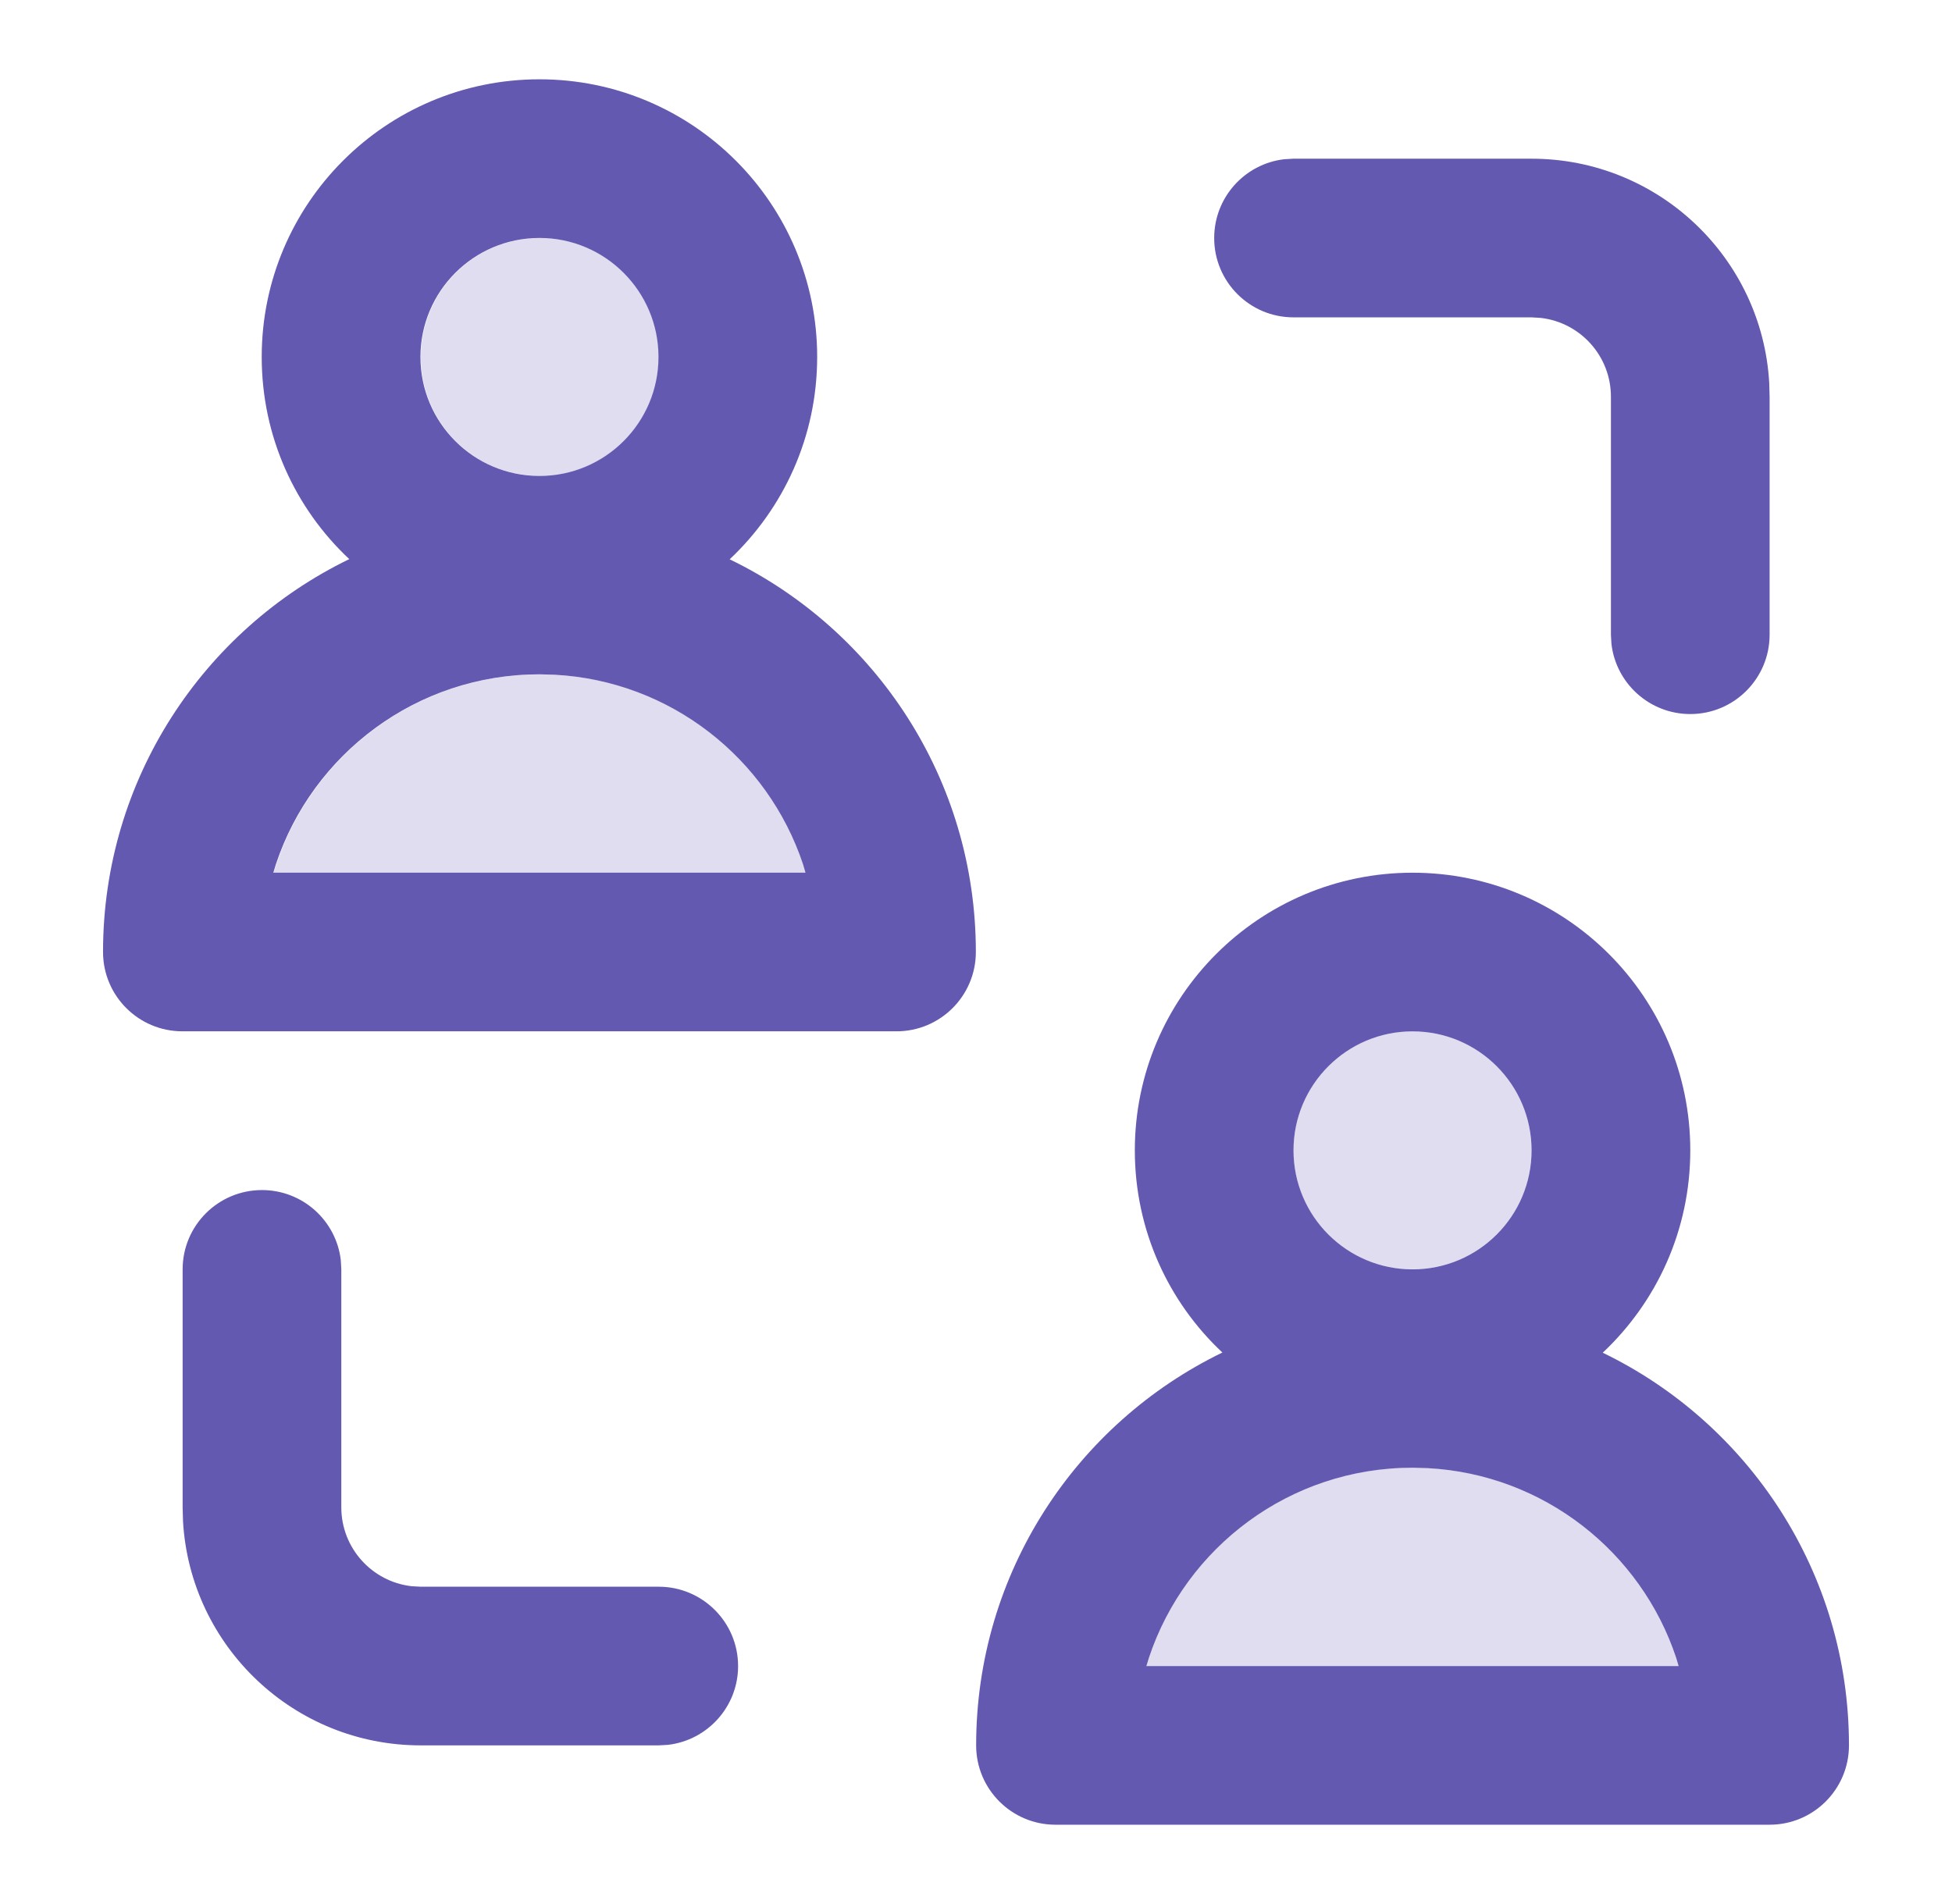 <svg width="41" height="40" viewBox="0 0 41 40" fill="none" xmlns="http://www.w3.org/2000/svg">
<path d="M29.669 18.334C32.891 18.334 35.503 20.946 35.503 24.167C35.503 25.843 34.796 27.354 33.664 28.418C36.725 29.899 38.836 33.036 38.836 36.667C38.836 37.588 38.09 38.334 37.169 38.334H22.169C21.249 38.334 20.503 37.588 20.503 36.667C20.503 33.036 22.613 29.899 25.675 28.414C24.543 27.354 23.836 25.843 23.836 24.167C23.836 20.946 26.448 18.334 29.669 18.334ZM5.503 25.001C6.357 25.001 7.062 25.644 7.158 26.473L7.169 26.667V31.667C7.169 32.522 7.813 33.227 8.642 33.323L8.836 33.334H13.836C14.756 33.334 15.503 34.08 15.503 35.001C15.503 35.855 14.859 36.56 14.03 36.656L13.836 36.667H8.836C6.173 36.667 3.997 34.586 3.844 31.961L3.836 31.667V26.667C3.836 25.747 4.582 25.001 5.503 25.001ZM29.669 30.834C27.092 30.834 24.905 32.505 24.133 34.824L24.079 35.001H35.258L35.205 34.824C34.466 32.602 32.426 30.974 29.989 30.843L29.669 30.834ZM29.669 21.667C28.289 21.667 27.169 22.787 27.169 24.167C27.169 25.548 28.289 26.667 29.669 26.667C31.05 26.667 32.169 25.548 32.169 24.167C32.169 22.787 31.05 21.667 29.669 21.667ZM32.169 3.334C34.832 3.334 37.009 5.416 37.161 8.04L37.169 8.334V13.334C37.169 14.255 36.423 15.001 35.503 15.001C34.648 15.001 33.943 14.357 33.847 13.528L33.836 13.334V8.334C33.836 7.479 33.193 6.775 32.364 6.679L32.169 6.667H27.169C26.249 6.667 25.503 5.921 25.503 5.001C25.503 4.146 26.146 3.441 26.975 3.345L27.169 3.334H32.169Z" fill="#6359B0"/>
<path d="M11.331 1.666C14.552 1.666 17.164 4.278 17.164 7.499C17.164 9.175 16.457 10.686 15.326 11.75C18.387 13.231 20.497 16.369 20.497 19.999C20.497 20.92 19.751 21.666 18.831 21.666H3.831C2.91 21.666 2.164 20.92 2.164 19.999C2.164 16.369 4.275 13.231 7.336 11.746C6.204 10.686 5.497 9.175 5.497 7.499C5.497 4.278 8.109 1.666 11.331 1.666ZM11.331 14.166C8.753 14.166 6.566 15.838 5.795 18.156L5.741 18.333H16.919L16.867 18.156C16.127 15.934 14.088 14.306 11.651 14.175L11.331 14.166ZM11.331 4.999C9.95 4.999 8.831 6.119 8.831 7.499C8.831 8.88 9.95 9.999 11.331 9.999C12.711 9.999 13.831 8.88 13.831 7.499C13.831 6.119 12.711 4.999 11.331 4.999Z" fill="#6359B0"/>
<path d="M29.668 21.666C28.287 21.666 27.168 22.785 27.168 24.166C27.168 25.547 28.287 26.666 29.668 26.666C31.049 26.666 32.168 25.547 32.168 24.166C32.168 22.785 31.049 21.666 29.668 21.666Z" fill="#6359B0" fill-opacity="0.2"/>
<path d="M29.668 30.832C27.091 30.832 24.904 32.504 24.132 34.822L24.078 34.999H35.257L35.204 34.822C34.465 32.6 32.425 30.973 29.988 30.841L29.668 30.832Z" fill="#6359B0" fill-opacity="0.2"/>
<path d="M11.34 5C9.959 5 8.84 6.119 8.84 7.5C8.84 8.881 9.959 10 11.34 10C12.72 10 13.84 8.881 13.84 7.5C13.84 6.119 12.72 5 11.34 5Z" fill="#6359B0" fill-opacity="0.2"/>
<path d="M11.34 14.166C8.763 14.166 6.576 15.838 5.804 18.156L5.75 18.333H16.928L16.876 18.156C16.136 15.934 14.097 14.307 11.66 14.175L11.34 14.166Z" fill="#6359B0" fill-opacity="0.2"/>
</svg>
